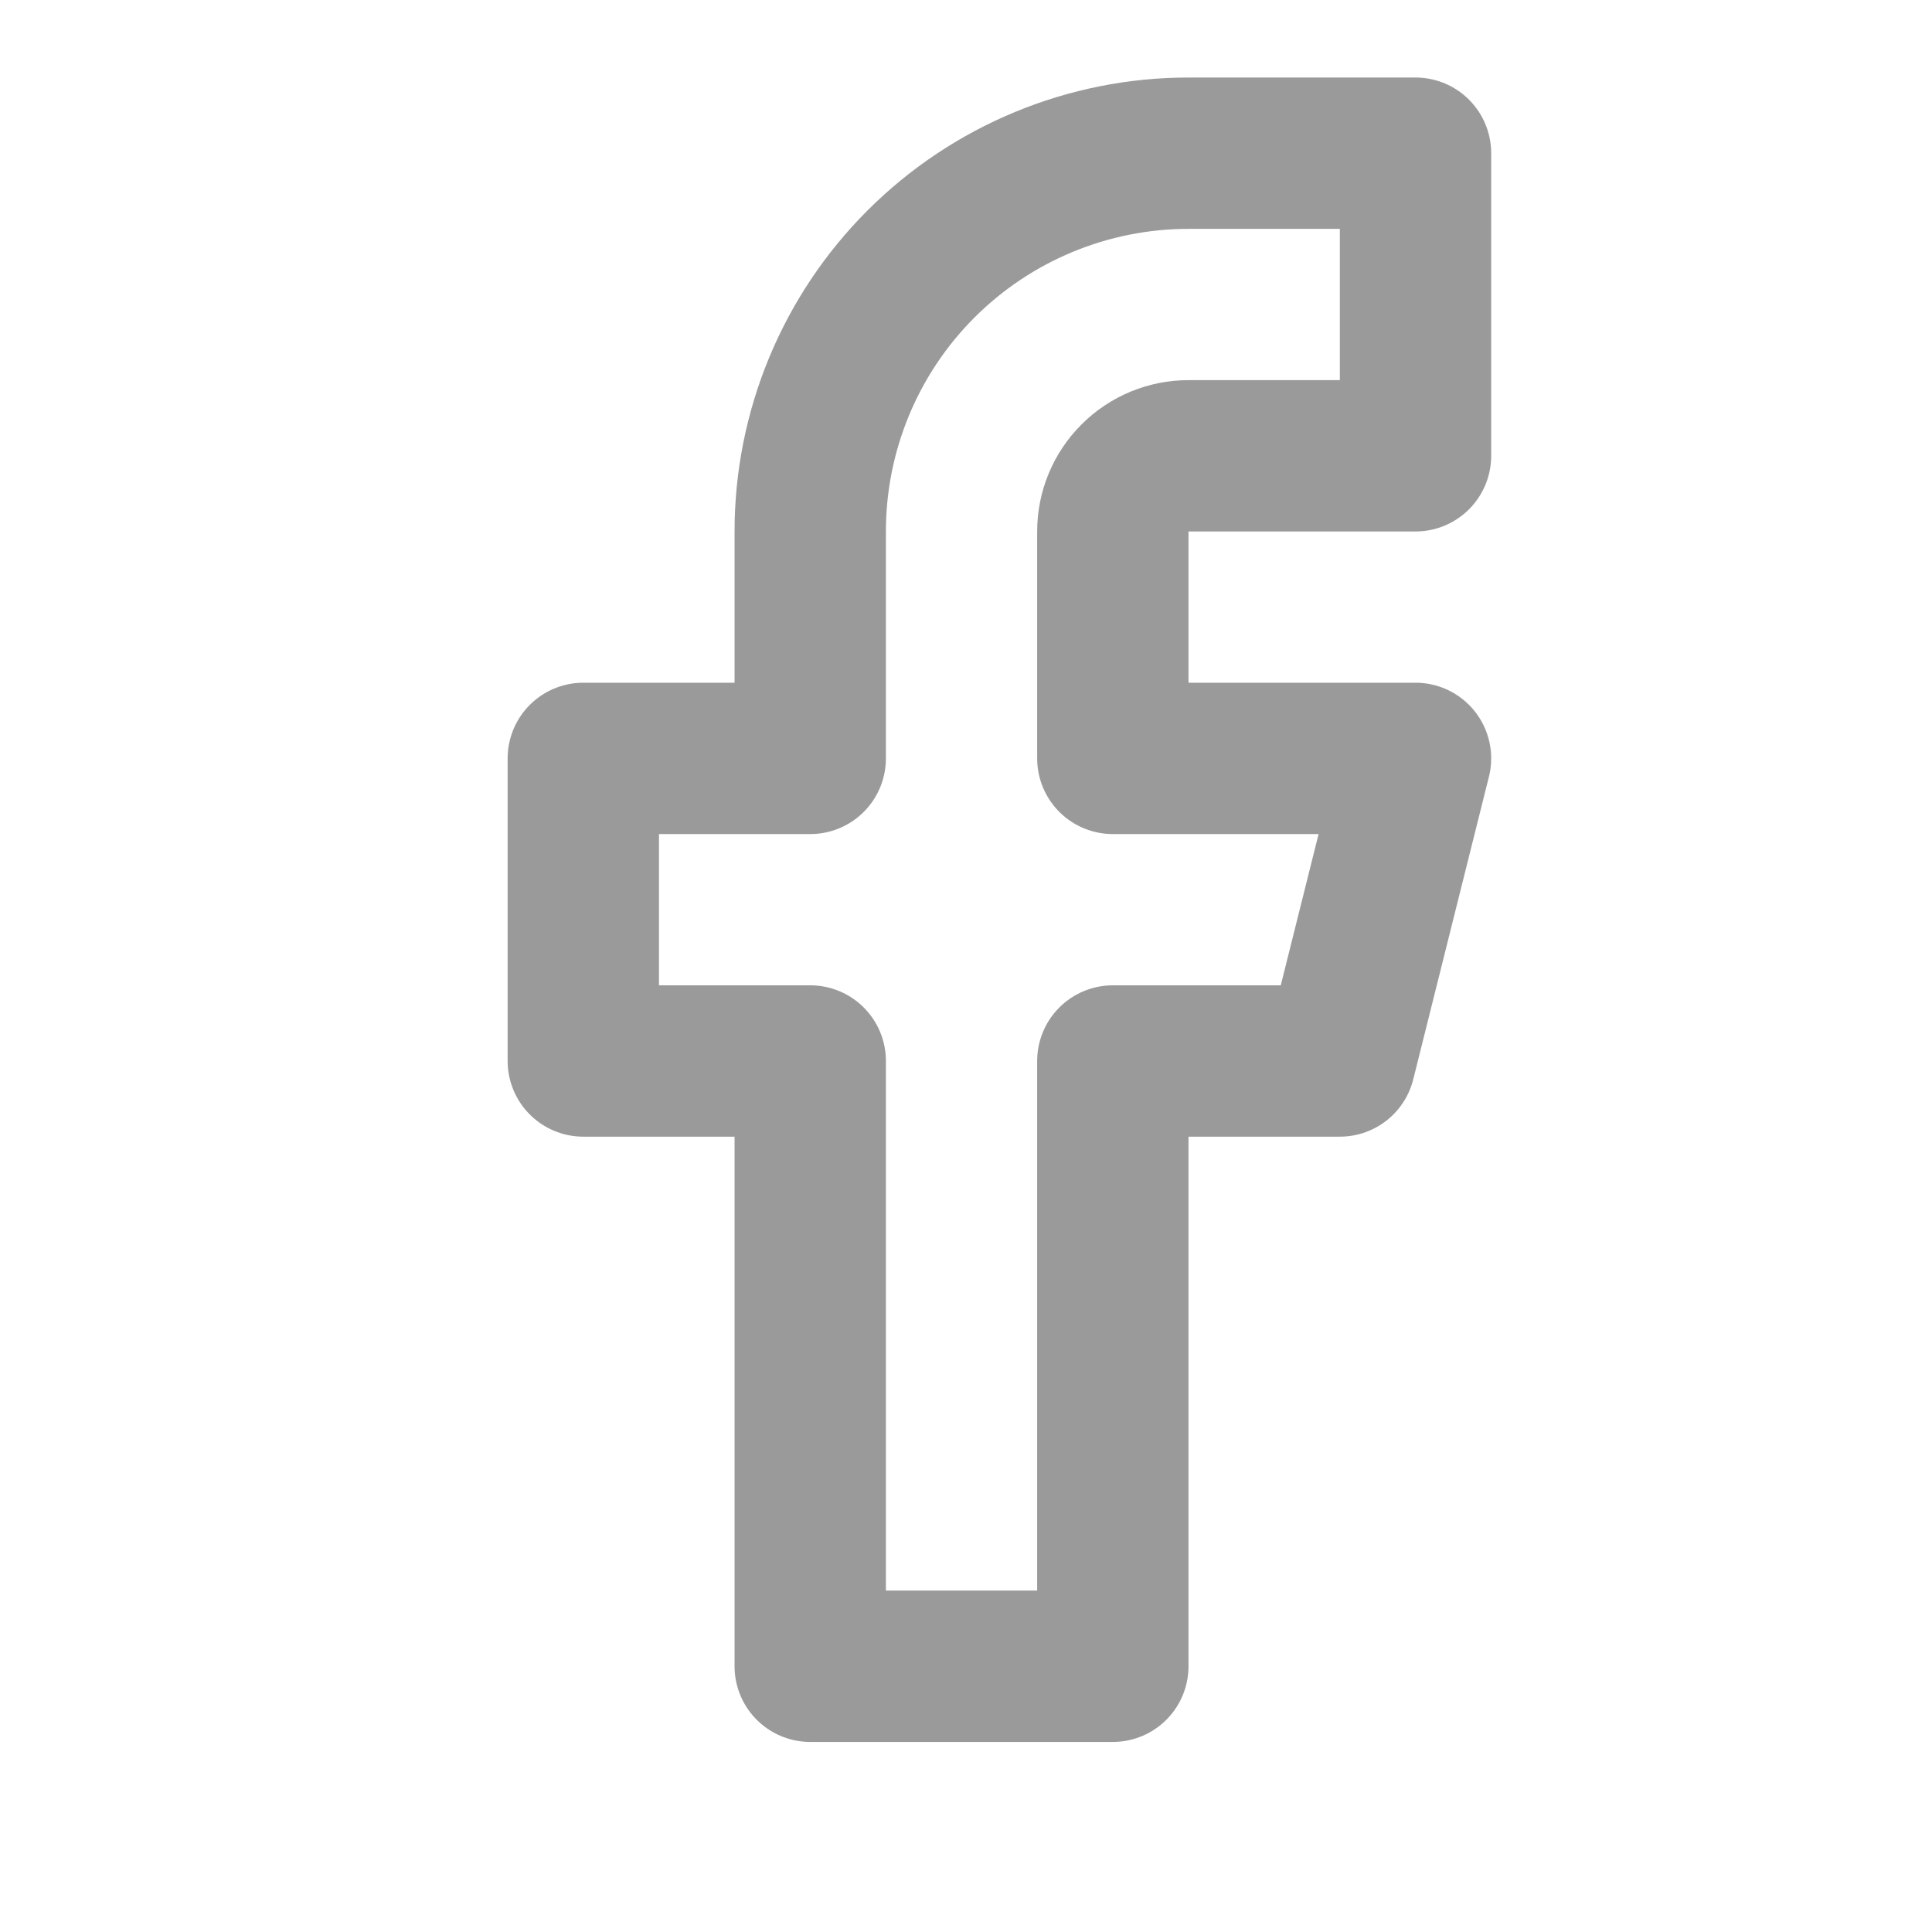 <svg width="24" height="24" viewBox="0 0 24 24" fill="none" xmlns="http://www.w3.org/2000/svg">
<g clip-path="url(#clip0_4405_419)">
<path d="M17.584 1.903H14.764C13.518 1.903 12.323 2.398 11.441 3.279C10.56 4.16 10.065 5.355 10.065 6.602V9.421H7.246V13.18H10.065V20.699H13.824V13.18H16.644L17.584 9.421H13.824V6.602C13.824 6.352 13.923 6.113 14.1 5.937C14.276 5.761 14.515 5.662 14.764 5.662H17.584V1.903Z" stroke="#9A9A9A" stroke-width="1.88" stroke-linecap="round" stroke-linejoin="round"/>
</g>
<defs>
<clipPath id="clip0_4405_419">
<rect width="22.556" height="22.556" fill="white" transform="translate(0.667 0.963)"/>
</clipPath>
</defs>
</svg>
